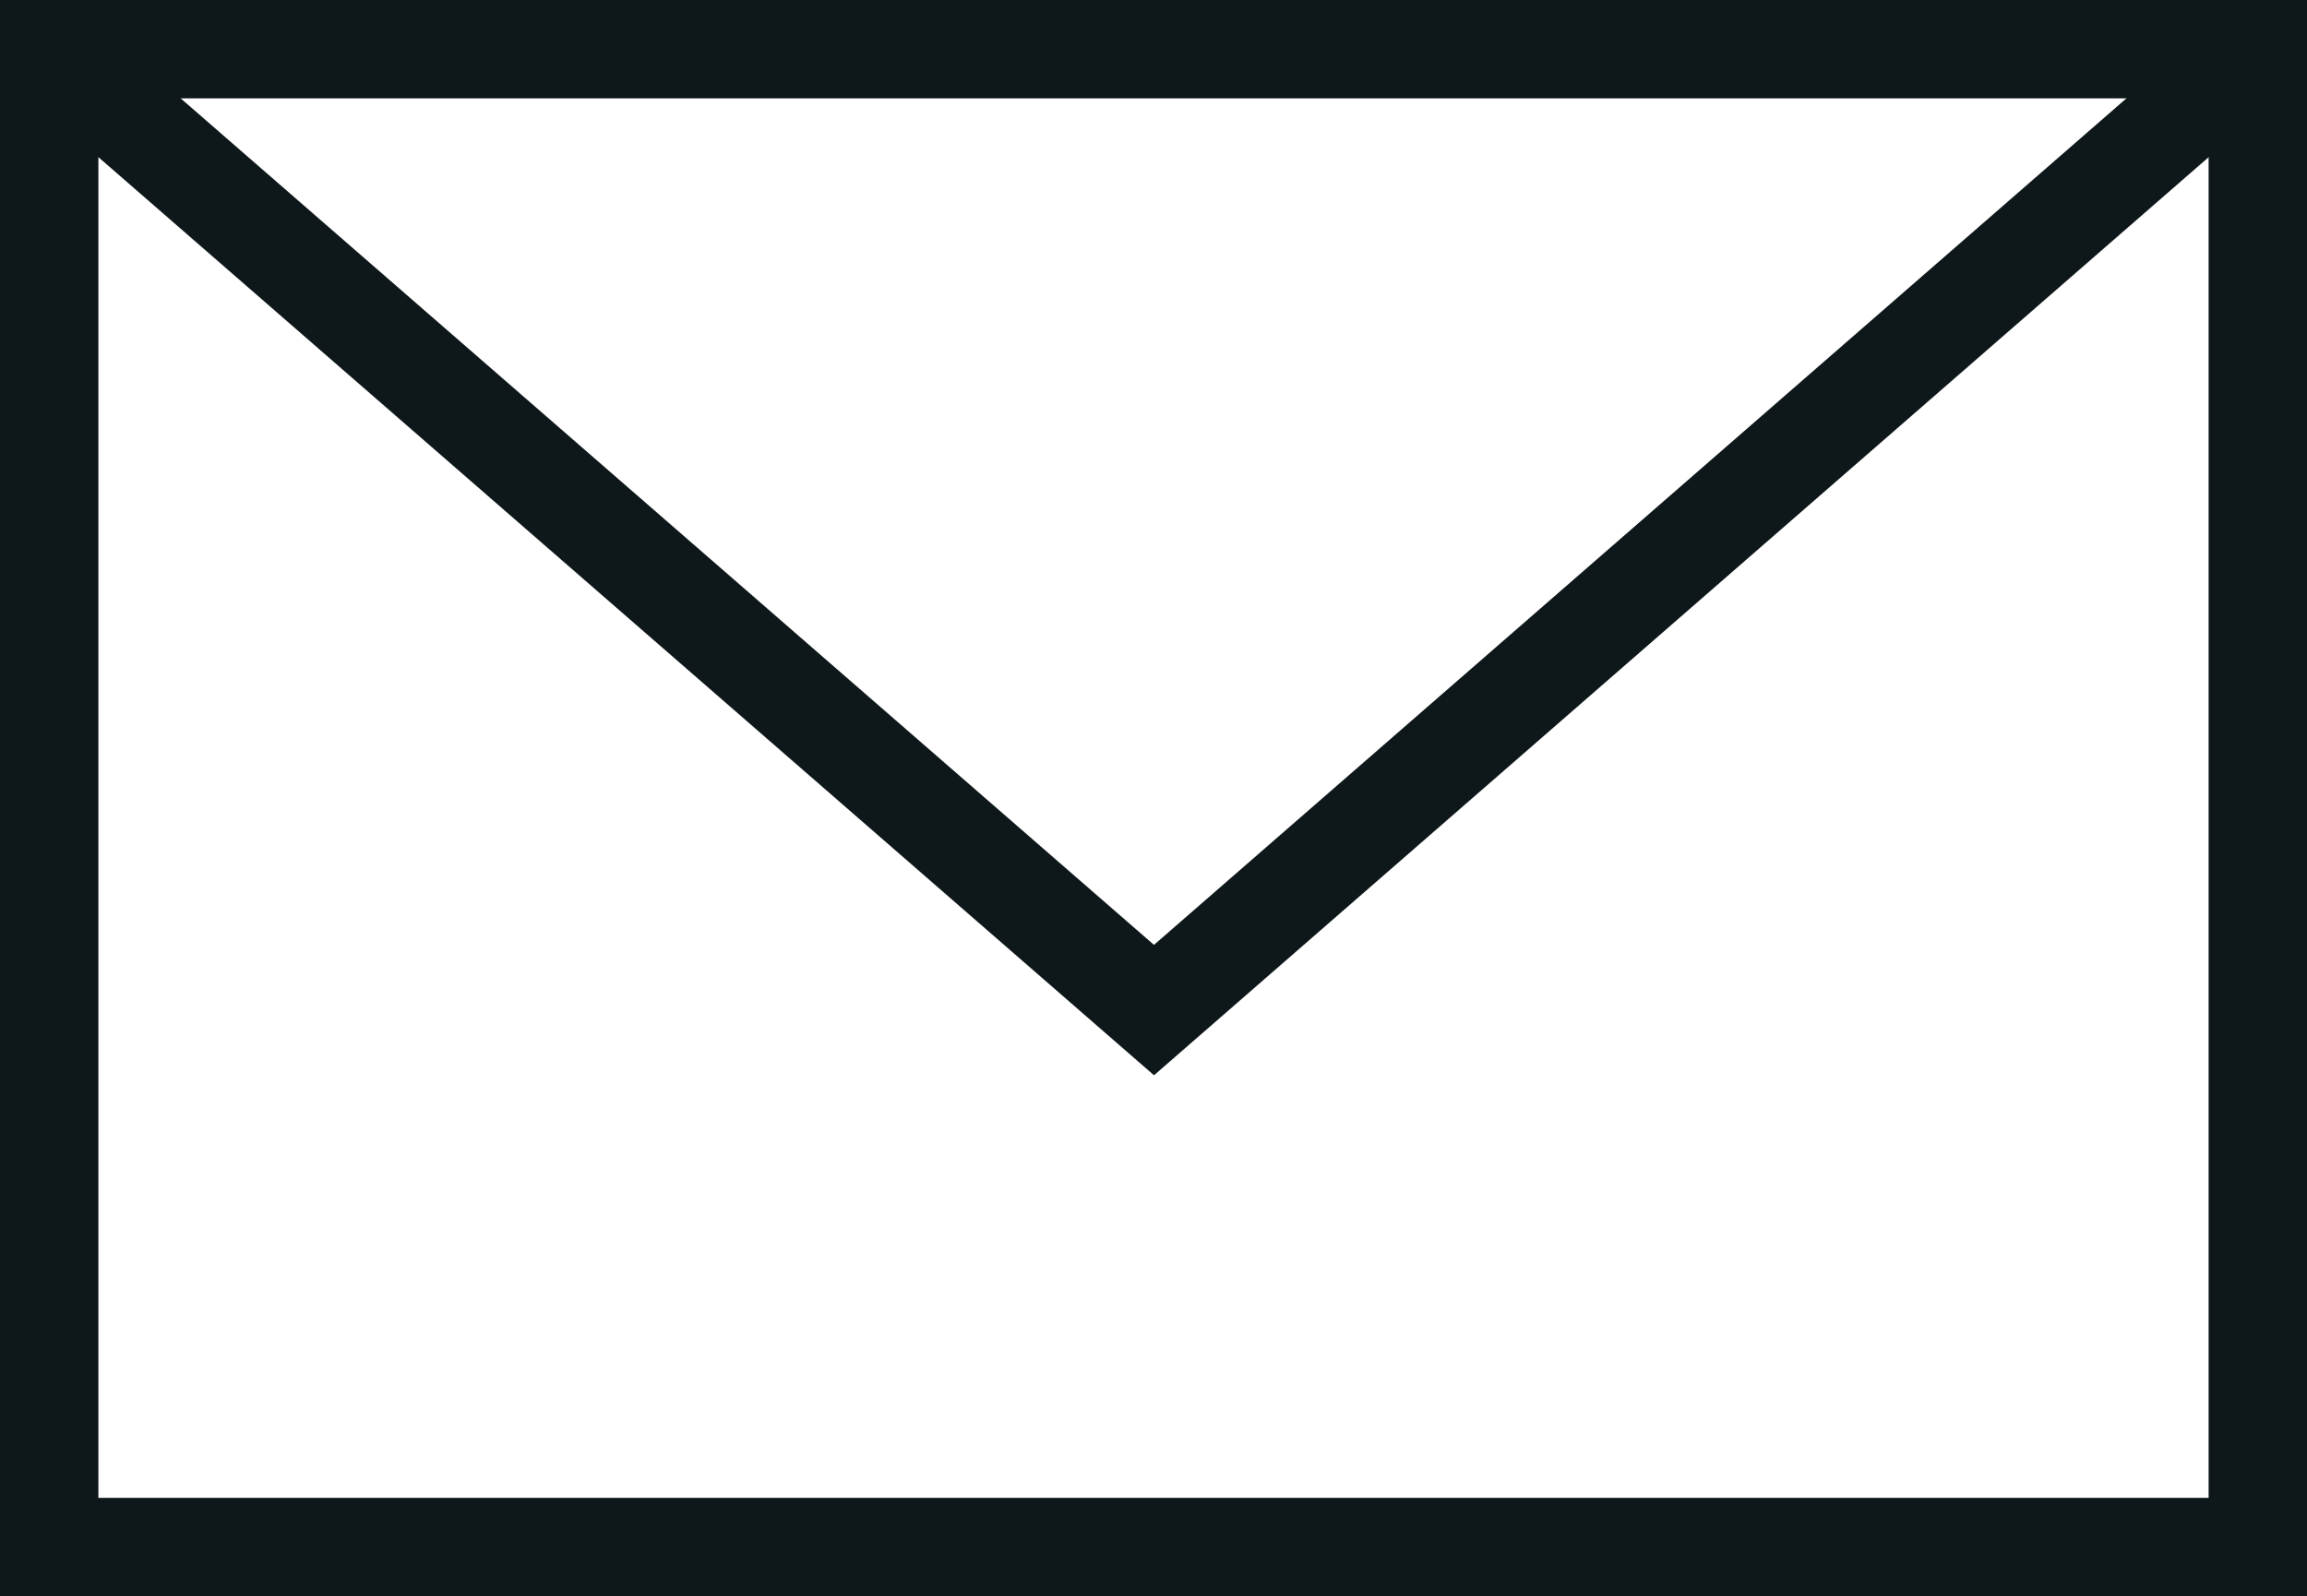 <svg xmlns="http://www.w3.org/2000/svg" viewBox="0 0 23.45 16.23"><defs><style>.cls-1{fill:none;stroke:#0e1719;stroke-miterlimit:10;}</style></defs><g id="レイヤー_2" data-name="レイヤー 2"><g id="レイヤー_1-2" data-name="レイヤー 1"><rect class="cls-1" x="0.5" y="0.5" width="22.45" height="15.23"/><polyline class="cls-1" points="0.5 0.5 11.73 10.27 22.95 0.5"/></g></g></svg>